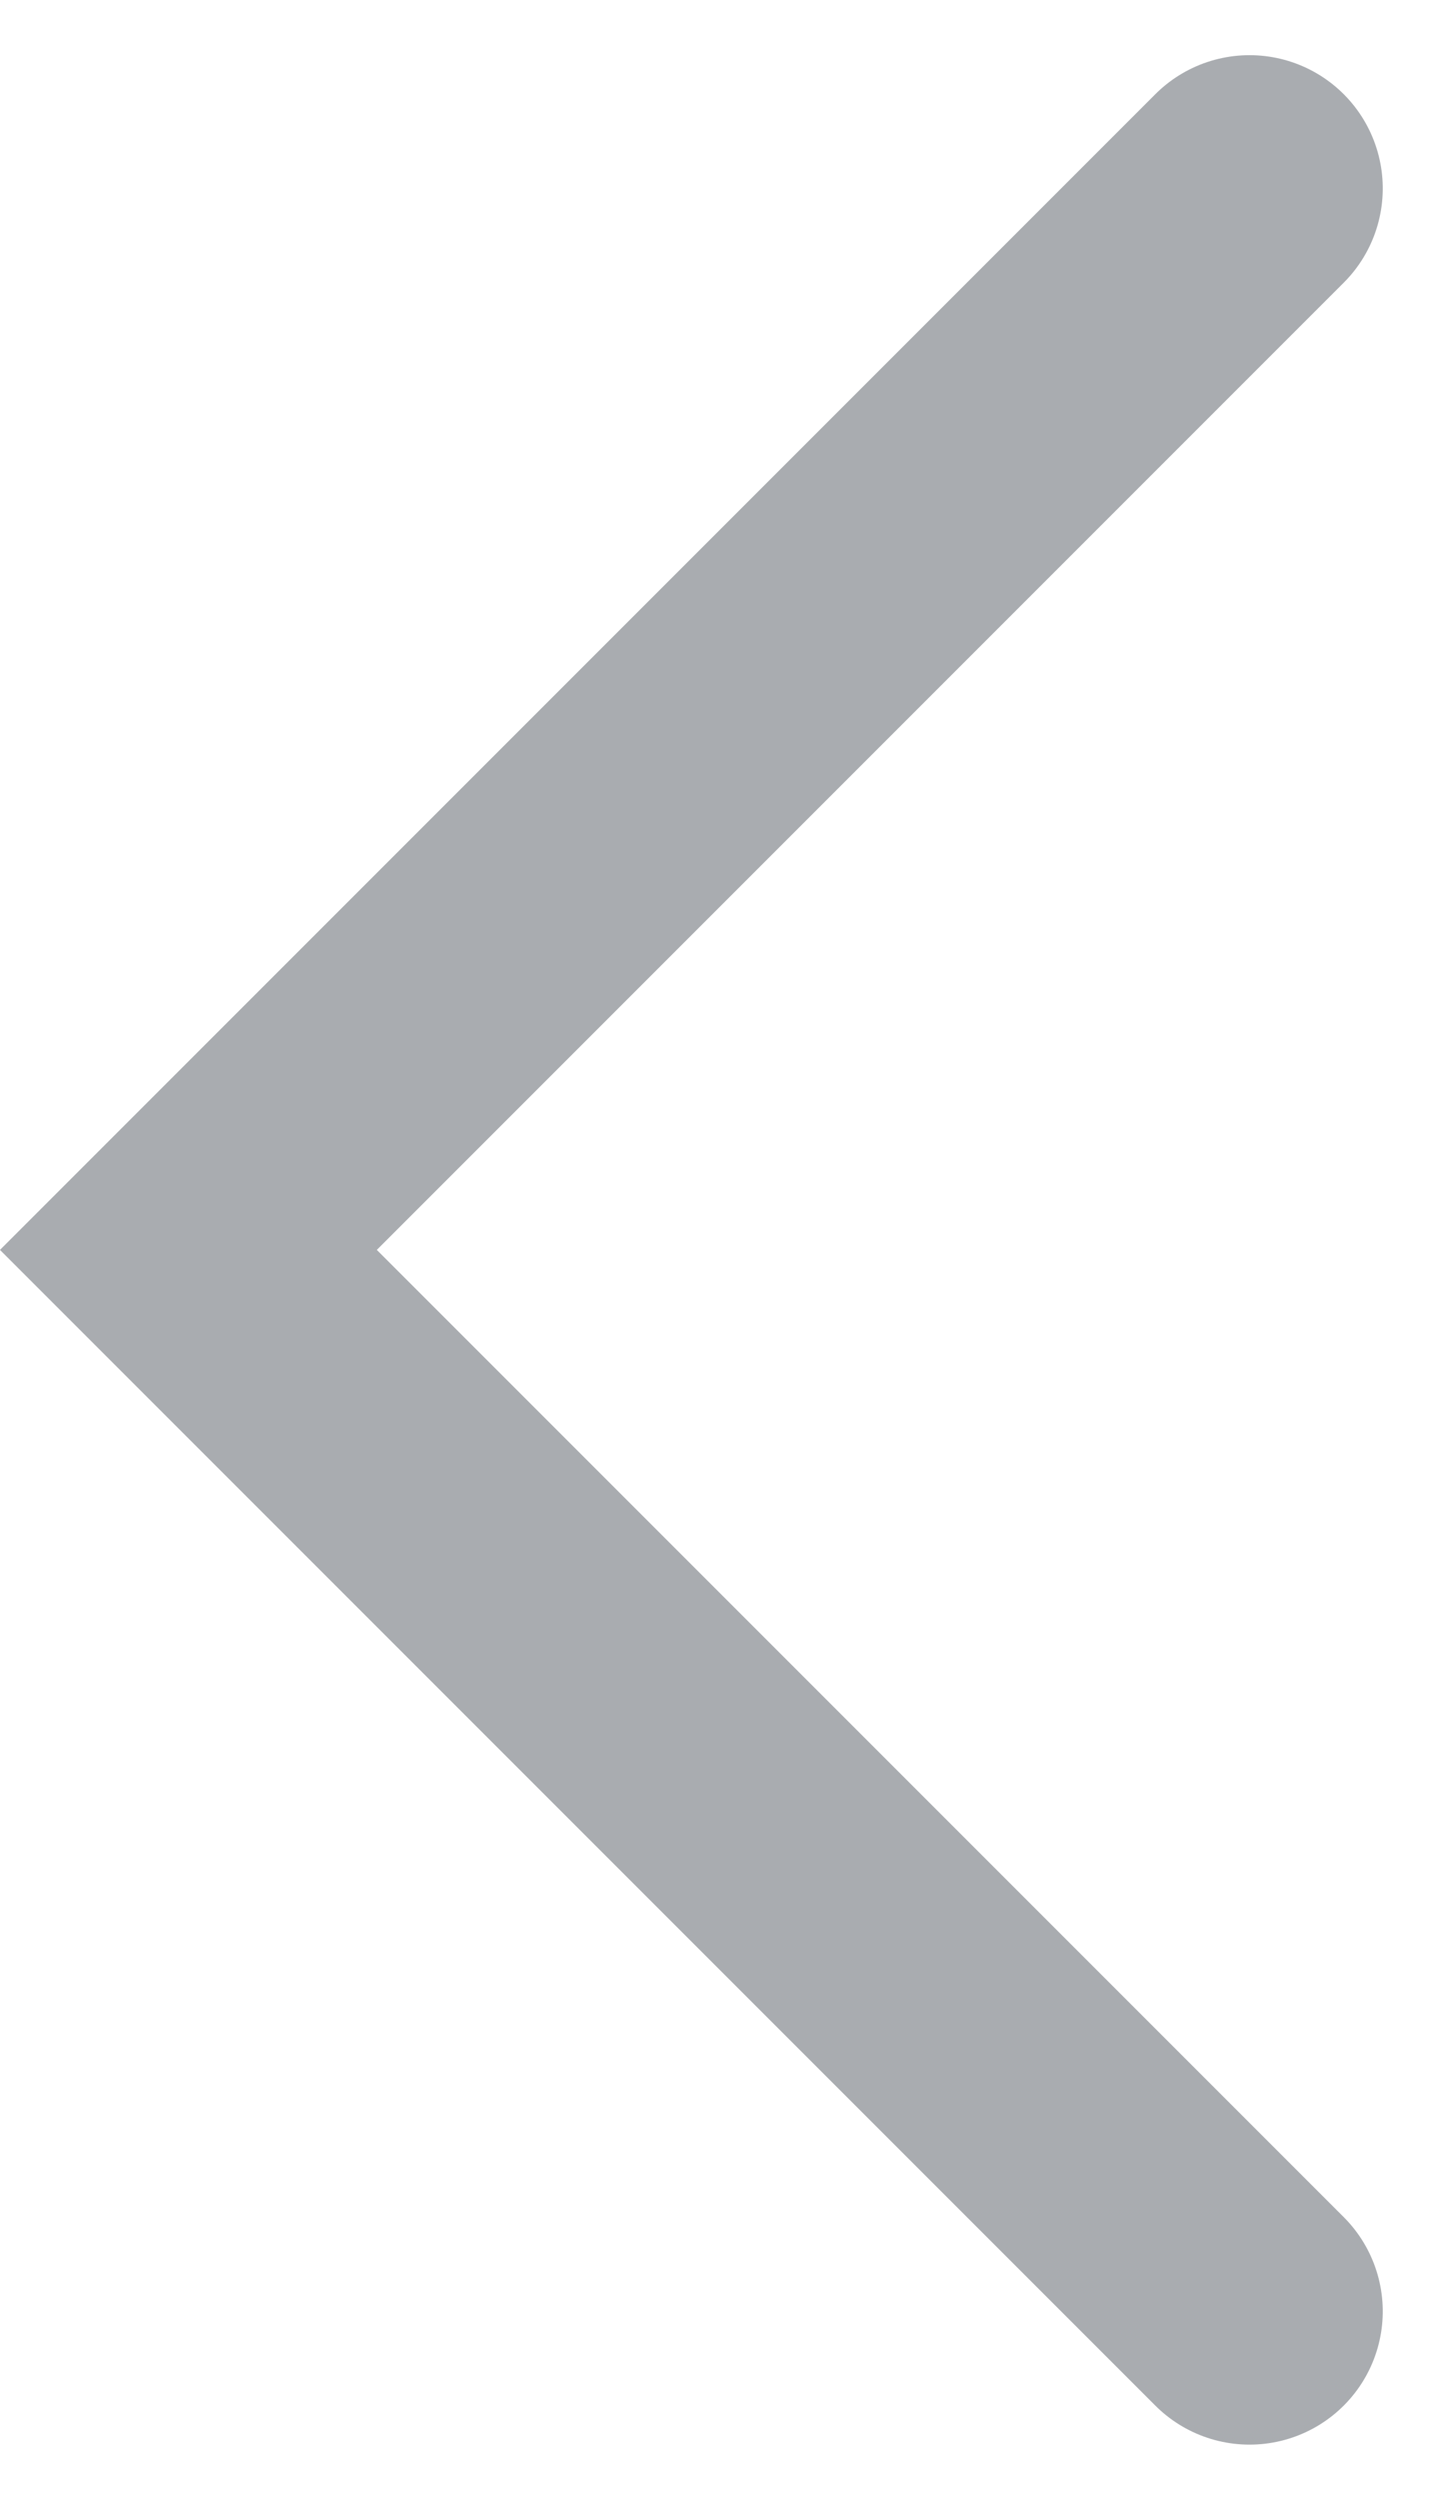 <svg xmlns="http://www.w3.org/2000/svg" width="16.19" height="28.136" viewBox="0 0 16.19 28.136">
  <path d="M23.894,11.947,11.947,0,0,11.947" transform="translate(2.121 26.015) rotate(-90)" fill="none" stroke="#A9ACB0" stroke-linecap="round" stroke-miterlimit="10" stroke-width="3"/>
</svg>
